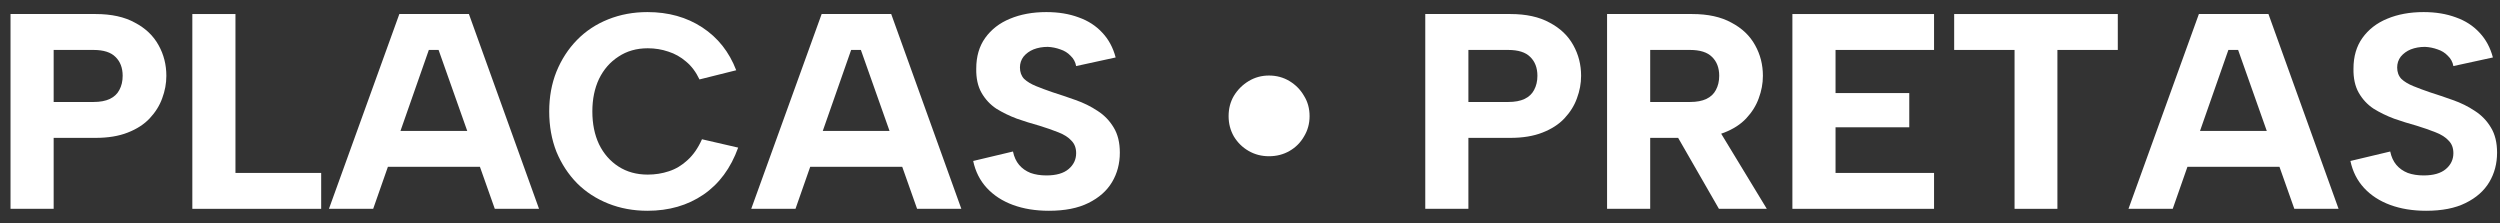 <svg width="168" height="15" viewBox="0 0 168 15" fill="none" xmlns="http://www.w3.org/2000/svg">
<rect x="0" y="0" width="168" height="15" fill="#333333" stroke="none"/>
<path d="M160.623 10.181C160.697 10.543 160.835 10.842 161.034 11.079C161.233 11.316 161.489 11.496 161.801 11.621C162.112 11.733 162.468 11.789 162.867 11.789C163.527 11.789 164.026 11.646 164.363 11.359C164.699 11.073 164.867 10.717 164.867 10.293C164.867 9.944 164.762 9.664 164.55 9.452C164.35 9.228 164.057 9.041 163.671 8.891C163.297 8.741 162.867 8.592 162.38 8.442C161.882 8.305 161.383 8.149 160.884 7.975C160.386 7.788 159.924 7.563 159.501 7.301C159.089 7.027 158.759 6.672 158.509 6.236C158.26 5.799 158.142 5.257 158.154 4.609C158.154 3.798 158.354 3.113 158.753 2.552C159.164 1.978 159.719 1.548 160.417 1.261C161.127 0.962 161.944 0.812 162.867 0.812C163.677 0.812 164.4 0.931 165.036 1.168C165.672 1.392 166.201 1.735 166.625 2.196C167.049 2.645 167.348 3.2 167.523 3.861L164.867 4.44C164.818 4.166 164.693 3.935 164.493 3.748C164.306 3.549 164.076 3.406 163.802 3.318C163.527 3.219 163.247 3.162 162.96 3.15C162.611 3.15 162.293 3.206 162.006 3.318C161.732 3.43 161.508 3.593 161.333 3.804C161.171 4.016 161.09 4.26 161.09 4.534C161.09 4.845 161.184 5.101 161.371 5.301C161.57 5.488 161.838 5.65 162.175 5.787C162.511 5.924 162.879 6.061 163.278 6.198C163.789 6.36 164.306 6.535 164.83 6.722C165.366 6.909 165.859 7.152 166.307 7.451C166.756 7.738 167.118 8.112 167.392 8.573C167.666 9.022 167.803 9.583 167.803 10.256C167.803 10.992 167.629 11.652 167.28 12.238C166.931 12.824 166.401 13.292 165.69 13.641C164.992 13.99 164.107 14.164 163.035 14.164C162.137 14.164 161.333 14.033 160.623 13.772C159.912 13.51 159.326 13.13 158.865 12.631C158.404 12.132 158.098 11.528 157.948 10.817L160.623 10.181Z" fill="white"/>
<path d="M150.402 3.356H149.747L146.007 14.033H143.034L147.765 0.943H152.44L157.152 14.033H154.179L150.402 3.356ZM146.194 8.797H153.824V11.21H146.194V8.797Z" fill="white"/>
<path d="M131.32 0.943H142.316V3.356H138.258V14.033H135.378V3.356H131.32V0.943Z" fill="white"/>
<path d="M129.968 3.356H123.348V6.254H128.303V8.554H123.348V11.621H129.968V14.033H120.449V0.943H129.968V3.356Z" fill="white"/>
<path d="M115.531 5.095C115.531 4.559 115.369 4.135 115.045 3.823C114.733 3.511 114.241 3.356 113.568 3.356H110.893V6.853H113.568C114.016 6.853 114.384 6.784 114.671 6.647C114.958 6.51 115.17 6.31 115.307 6.048C115.456 5.774 115.531 5.456 115.531 5.095ZM113.717 0.943C114.777 0.943 115.656 1.137 116.354 1.523C117.064 1.897 117.594 2.402 117.943 3.038C118.292 3.661 118.467 4.347 118.467 5.095C118.467 5.606 118.373 6.111 118.186 6.609C118.012 7.096 117.731 7.544 117.345 7.956C116.971 8.355 116.479 8.673 115.868 8.91C115.269 9.146 114.552 9.265 113.717 9.265H110.893V14.033H107.995V0.943H113.717ZM115.232 8.274L118.729 14.033H115.512L112.202 8.274H115.232Z" fill="white"/>
<path d="M101.35 6.853C101.799 6.853 102.167 6.784 102.454 6.647C102.741 6.51 102.952 6.31 103.09 6.048C103.239 5.774 103.314 5.456 103.314 5.095C103.314 4.559 103.152 4.135 102.828 3.823C102.516 3.511 102.024 3.356 101.35 3.356H98.676V6.853H101.35ZM106.25 5.095C106.25 5.606 106.156 6.111 105.969 6.609C105.795 7.096 105.514 7.544 105.128 7.956C104.754 8.355 104.261 8.673 103.651 8.91C103.052 9.146 102.335 9.265 101.5 9.265H98.676V14.033H95.778V0.943H101.5C102.56 0.943 103.439 1.137 104.137 1.523C104.847 1.897 105.377 2.402 105.726 3.038C106.075 3.661 106.25 4.347 106.25 5.095Z" fill="white"/>
<path d="M85.274 10.499C84.775 10.499 84.32 10.381 83.909 10.144C83.497 9.907 83.167 9.583 82.917 9.171C82.681 8.76 82.562 8.305 82.562 7.806C82.562 7.295 82.681 6.84 82.917 6.441C83.167 6.03 83.497 5.7 83.909 5.45C84.32 5.201 84.775 5.076 85.274 5.076C85.785 5.076 86.246 5.201 86.657 5.45C87.069 5.7 87.393 6.03 87.63 6.441C87.879 6.84 88.004 7.295 88.004 7.806C88.004 8.305 87.879 8.76 87.63 9.171C87.393 9.583 87.069 9.907 86.657 10.144C86.246 10.381 85.785 10.499 85.274 10.499Z" fill="white"/>
<path d="M68.072 10.181C68.147 10.543 68.284 10.842 68.484 11.079C68.683 11.316 68.939 11.496 69.25 11.621C69.562 11.733 69.917 11.789 70.316 11.789C70.977 11.789 71.476 11.646 71.812 11.359C72.149 11.073 72.317 10.717 72.317 10.293C72.317 9.944 72.211 9.664 71.999 9.452C71.8 9.228 71.507 9.041 71.12 8.891C70.746 8.741 70.316 8.592 69.83 8.442C69.331 8.305 68.833 8.149 68.334 7.975C67.835 7.788 67.374 7.563 66.95 7.301C66.539 7.027 66.209 6.672 65.959 6.236C65.71 5.799 65.591 5.257 65.604 4.609C65.604 3.798 65.803 3.113 66.202 2.552C66.614 1.978 67.168 1.548 67.867 1.261C68.577 0.962 69.394 0.812 70.316 0.812C71.127 0.812 71.85 0.931 72.485 1.168C73.121 1.392 73.651 1.735 74.075 2.196C74.499 2.645 74.798 3.2 74.972 3.861L72.317 4.44C72.267 4.166 72.143 3.935 71.943 3.748C71.756 3.549 71.525 3.406 71.251 3.318C70.977 3.219 70.697 3.162 70.41 3.15C70.061 3.15 69.743 3.206 69.456 3.318C69.182 3.43 68.957 3.593 68.783 3.804C68.621 4.016 68.54 4.26 68.54 4.534C68.54 4.845 68.633 5.101 68.82 5.301C69.02 5.488 69.288 5.65 69.624 5.787C69.961 5.924 70.329 6.061 70.728 6.198C71.239 6.36 71.756 6.535 72.28 6.722C72.816 6.909 73.308 7.152 73.757 7.451C74.206 7.738 74.567 8.112 74.842 8.573C75.116 9.022 75.253 9.583 75.253 10.256C75.253 10.992 75.079 11.652 74.729 12.238C74.38 12.824 73.85 13.292 73.14 13.641C72.442 13.99 71.557 14.164 70.484 14.164C69.587 14.164 68.783 14.033 68.072 13.772C67.362 13.51 66.776 13.13 66.314 12.631C65.853 12.132 65.548 11.528 65.398 10.817L68.072 10.181Z" fill="white"/>
<path d="M57.851 3.356H57.197L53.457 14.033H50.483L55.215 0.943H59.889L64.602 14.033H61.629L57.851 3.356ZM53.644 8.797H61.273V11.21H53.644V8.797Z" fill="white"/>
<path d="M36.907 7.488C36.907 6.516 37.069 5.625 37.393 4.814C37.73 3.991 38.191 3.281 38.777 2.683C39.363 2.084 40.061 1.623 40.872 1.299C41.682 0.975 42.561 0.812 43.508 0.812C44.917 0.812 46.145 1.155 47.192 1.841C48.239 2.527 49 3.487 49.474 4.721L47.005 5.338C46.768 4.839 46.469 4.44 46.108 4.141C45.746 3.829 45.347 3.605 44.911 3.468C44.474 3.318 44.013 3.244 43.527 3.244C42.779 3.244 42.124 3.43 41.563 3.804C41.002 4.166 40.566 4.665 40.255 5.301C39.955 5.936 39.806 6.666 39.806 7.488C39.806 8.324 39.955 9.059 40.255 9.695C40.566 10.331 41.002 10.829 41.563 11.191C42.124 11.553 42.779 11.733 43.527 11.733C44.026 11.733 44.499 11.659 44.948 11.509C45.41 11.359 45.827 11.11 46.201 10.761C46.588 10.412 46.912 9.944 47.173 9.358L49.605 9.919C49.106 11.303 48.327 12.357 47.267 13.08C46.207 13.803 44.955 14.164 43.508 14.164C42.561 14.164 41.682 14.002 40.872 13.678C40.061 13.354 39.363 12.899 38.777 12.313C38.191 11.715 37.73 11.01 37.393 10.2C37.069 9.377 36.907 8.473 36.907 7.488Z" fill="white"/>
<path d="M29.473 3.356H28.818L25.078 14.033H22.105L26.836 0.943H31.511L36.223 14.033H33.25L29.473 3.356ZM25.265 8.797H32.895V11.21H25.265V8.797Z" fill="white"/>
<path d="M15.823 0.943V11.621H21.583V14.033H12.925V0.943H15.823Z" fill="white"/>
<path d="M6.28 6.853C6.729 6.853 7.096 6.784 7.383 6.647C7.67 6.51 7.882 6.31 8.019 6.048C8.169 5.774 8.243 5.456 8.243 5.095C8.243 4.559 8.081 4.135 7.757 3.823C7.446 3.511 6.953 3.356 6.28 3.356H3.606V6.853H6.28ZM11.179 5.095C11.179 5.606 11.086 6.111 10.899 6.609C10.724 7.096 10.444 7.544 10.057 7.956C9.683 8.355 9.191 8.673 8.58 8.91C7.982 9.146 7.265 9.265 6.43 9.265H3.606V14.033H0.707V0.943H6.43C7.489 0.943 8.368 1.137 9.066 1.523C9.777 1.897 10.307 2.402 10.656 3.038C11.005 3.661 11.179 4.347 11.179 5.095Z" fill="white"/>
</svg>
